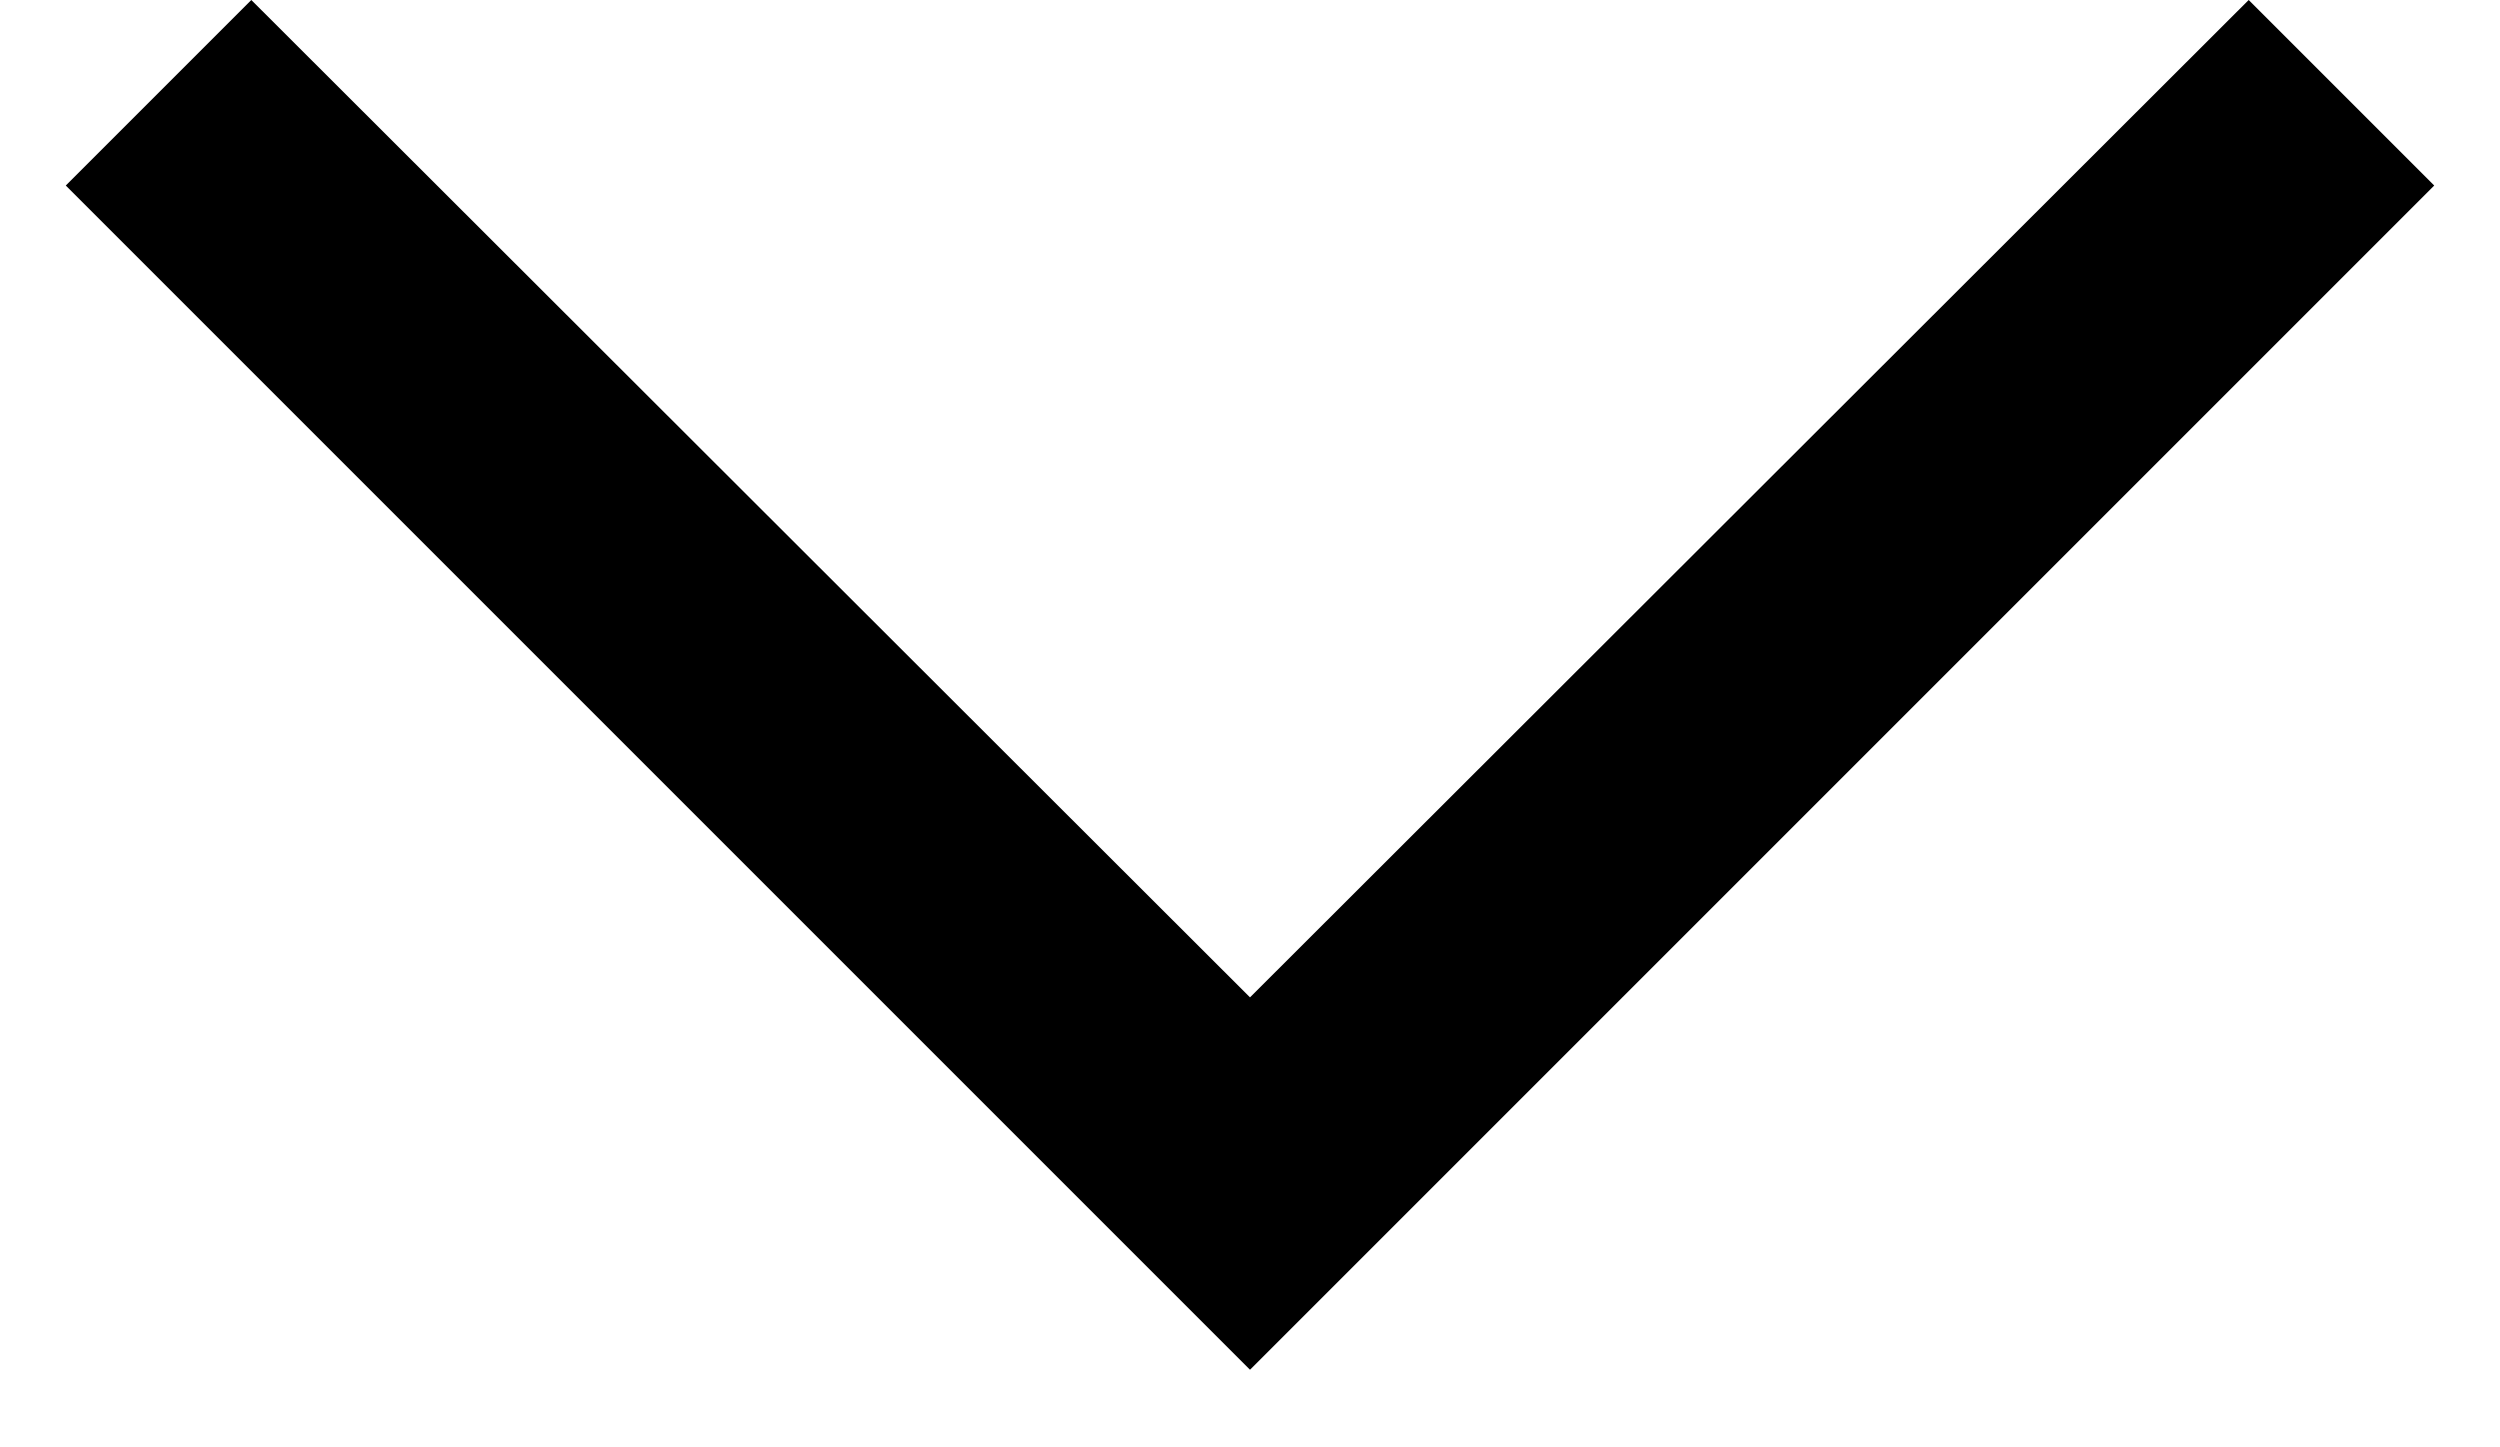 <?xml version="1.0" encoding="UTF-8"?>
<svg width="19px" height="11px" viewBox="0 0 19 11" version="1.1" xmlns="http://www.w3.org/2000/svg" xmlns:xlink="http://www.w3.org/1999/xlink">
    <title>Shape</title>
    <g id="Page-1" stroke="none" stroke-width="1" fill="none" fill-rule="evenodd">
        <g id="Tekstpagina-FAQ-detail---Desktop" transform="translate(-1331, -13666)" fill="#000000">
            <g id="Vraag-Copy" transform="translate(64, 13635)">
                <g id="Group-2" transform="translate(1259, 18)">
                    <polygon id="Shape" points="25.09 13 17.5 20.58 9.91 13 8.5 14.41 17.5 23.41 26.5 14.41"></polygon>
                </g>
            </g>
        </g>
    </g>
</svg>